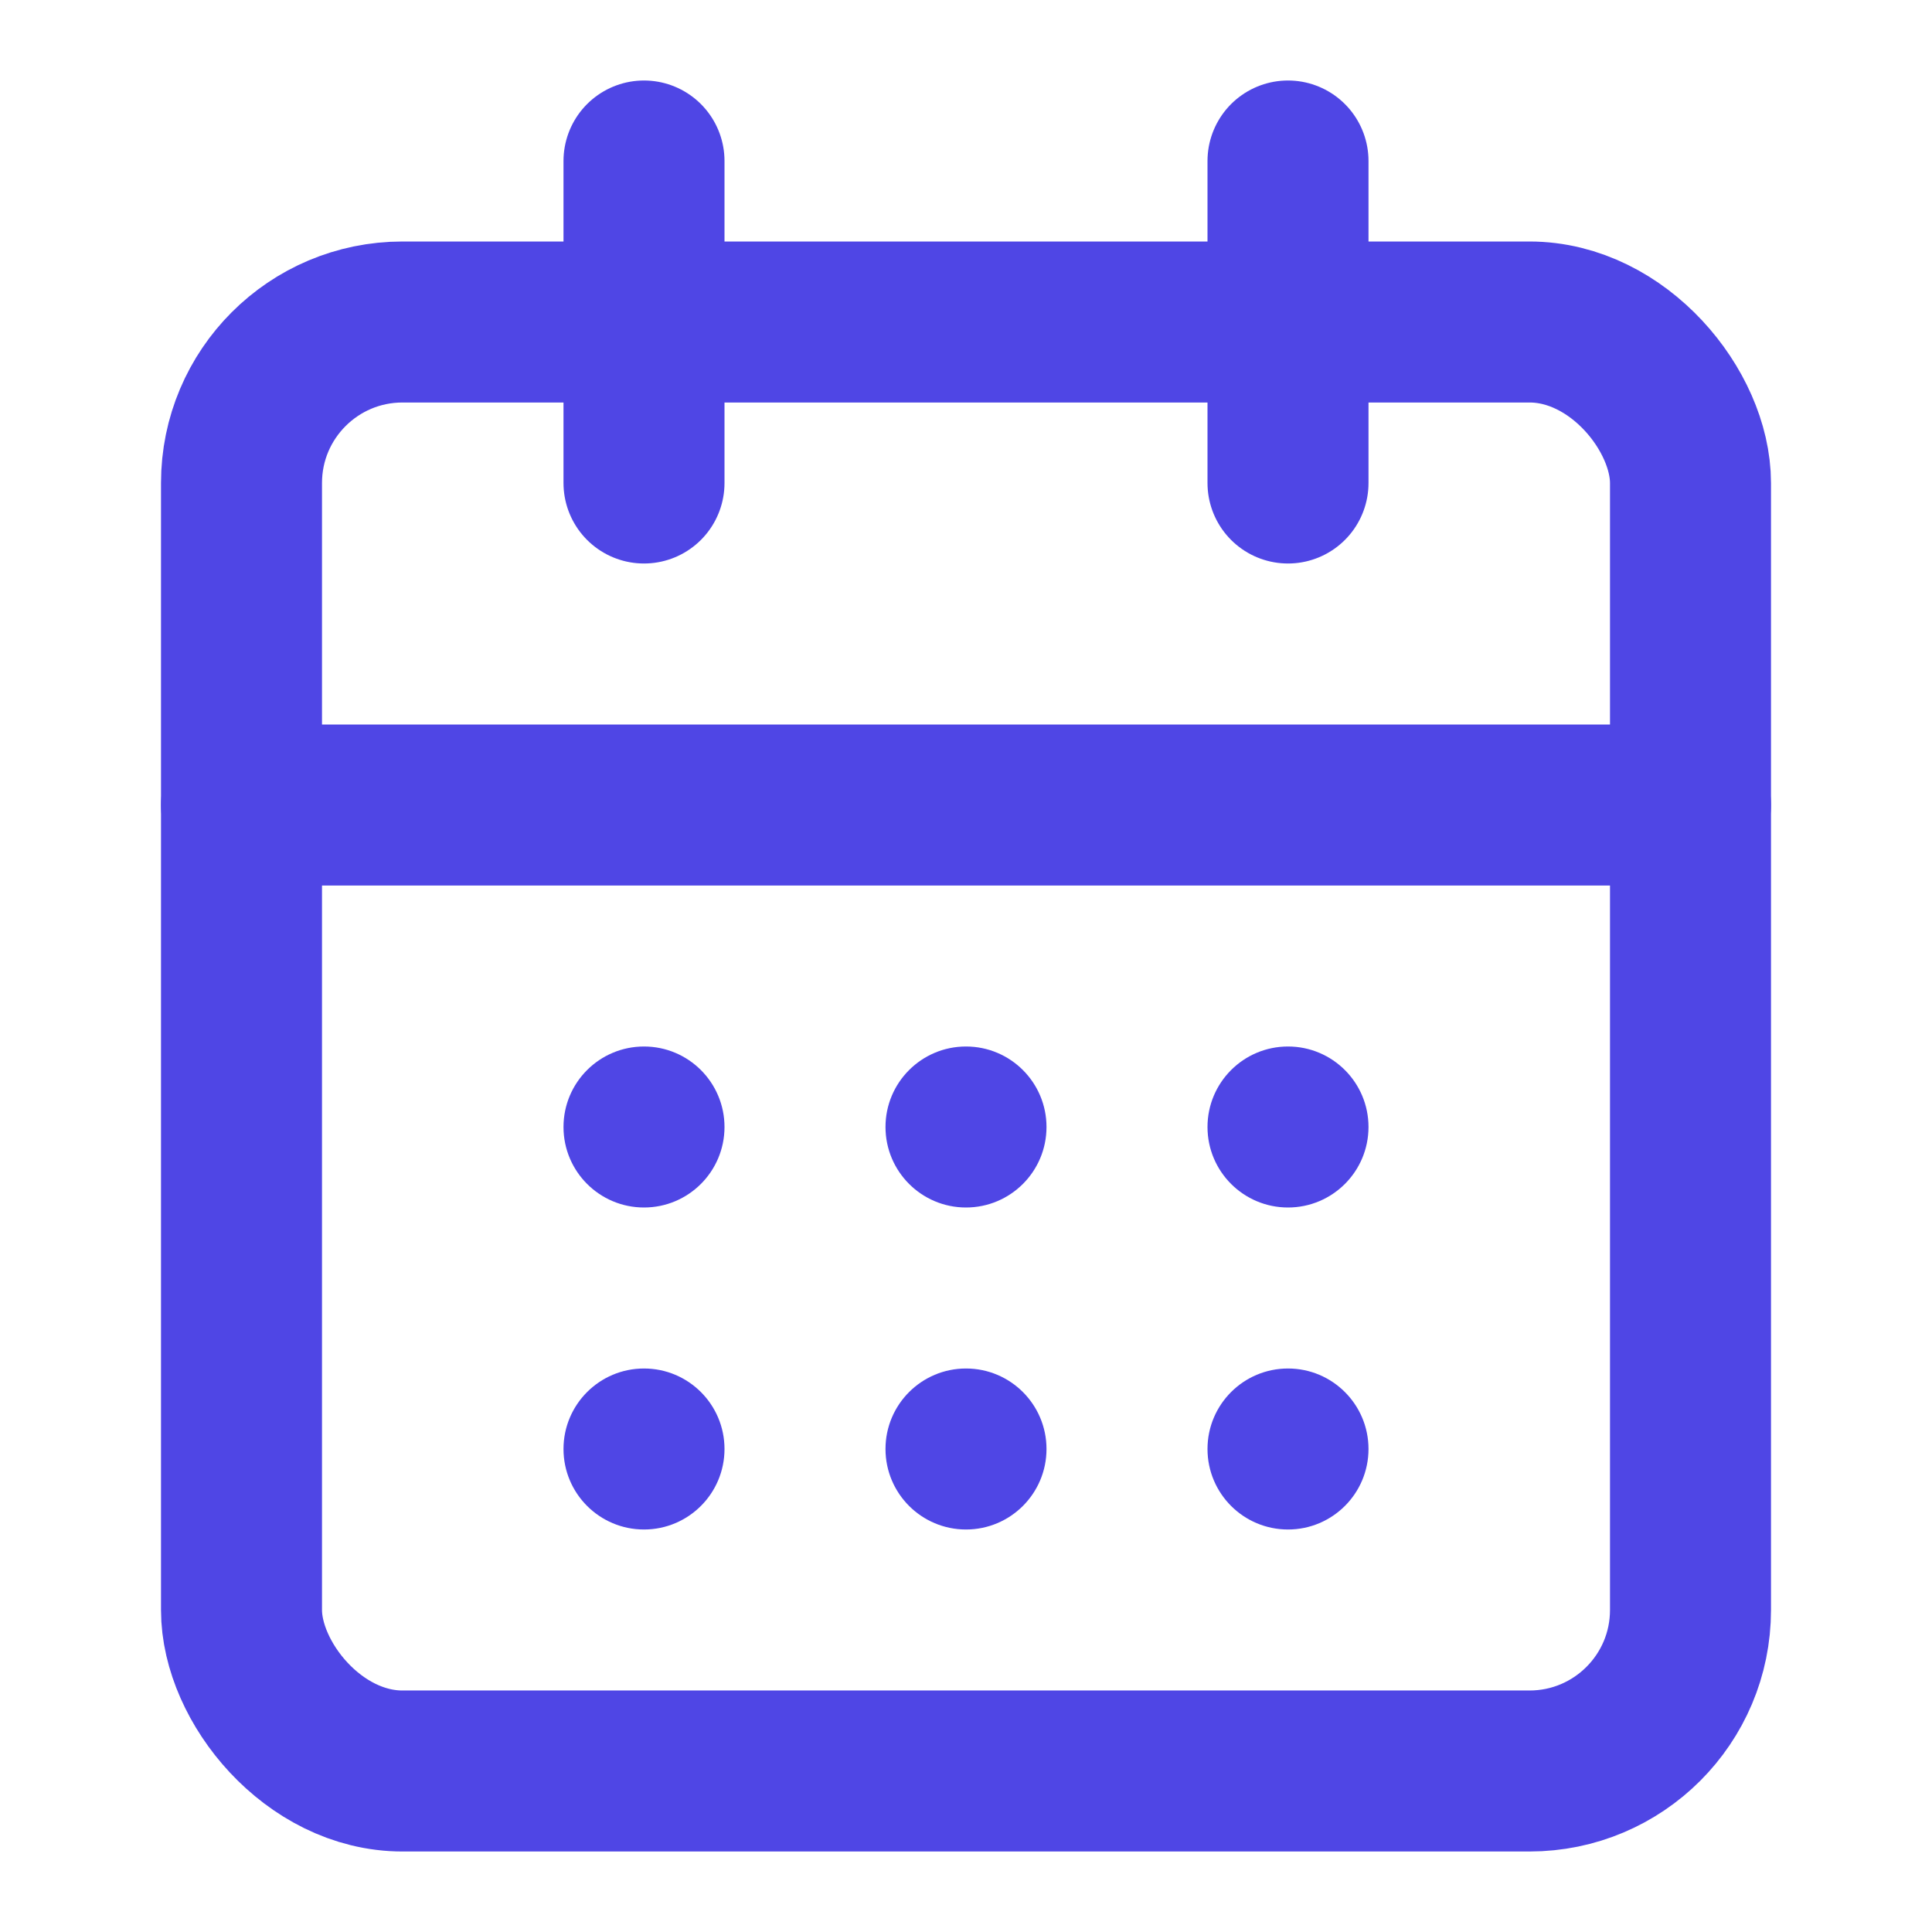 <svg width="24" height="24" viewBox="0 0 24 24" fill="none" xmlns="http://www.w3.org/2000/svg">
  <rect x="3" y="4" width="18" height="18" rx="2" stroke="#4F46E5" stroke-width="2" fill="none"/>
  <path d="M3 10H21" stroke="#4F46E5" stroke-width="2" stroke-linecap="round"/>
  <path d="M8 2L8 6" stroke="#4F46E5" stroke-width="2" stroke-linecap="round"/>
  <path d="M16 2L16 6" stroke="#4F46E5" stroke-width="2" stroke-linecap="round"/>
  <circle cx="8" cy="14" r="1" fill="#4F46E5"/>
  <circle cx="12" cy="14" r="1" fill="#4F46E5"/>
  <circle cx="16" cy="14" r="1" fill="#4F46E5"/>
  <circle cx="8" cy="18" r="1" fill="#4F46E5"/>
  <circle cx="12" cy="18" r="1" fill="#4F46E5"/>
  <circle cx="16" cy="18" r="1" fill="#4F46E5"/>
</svg> 